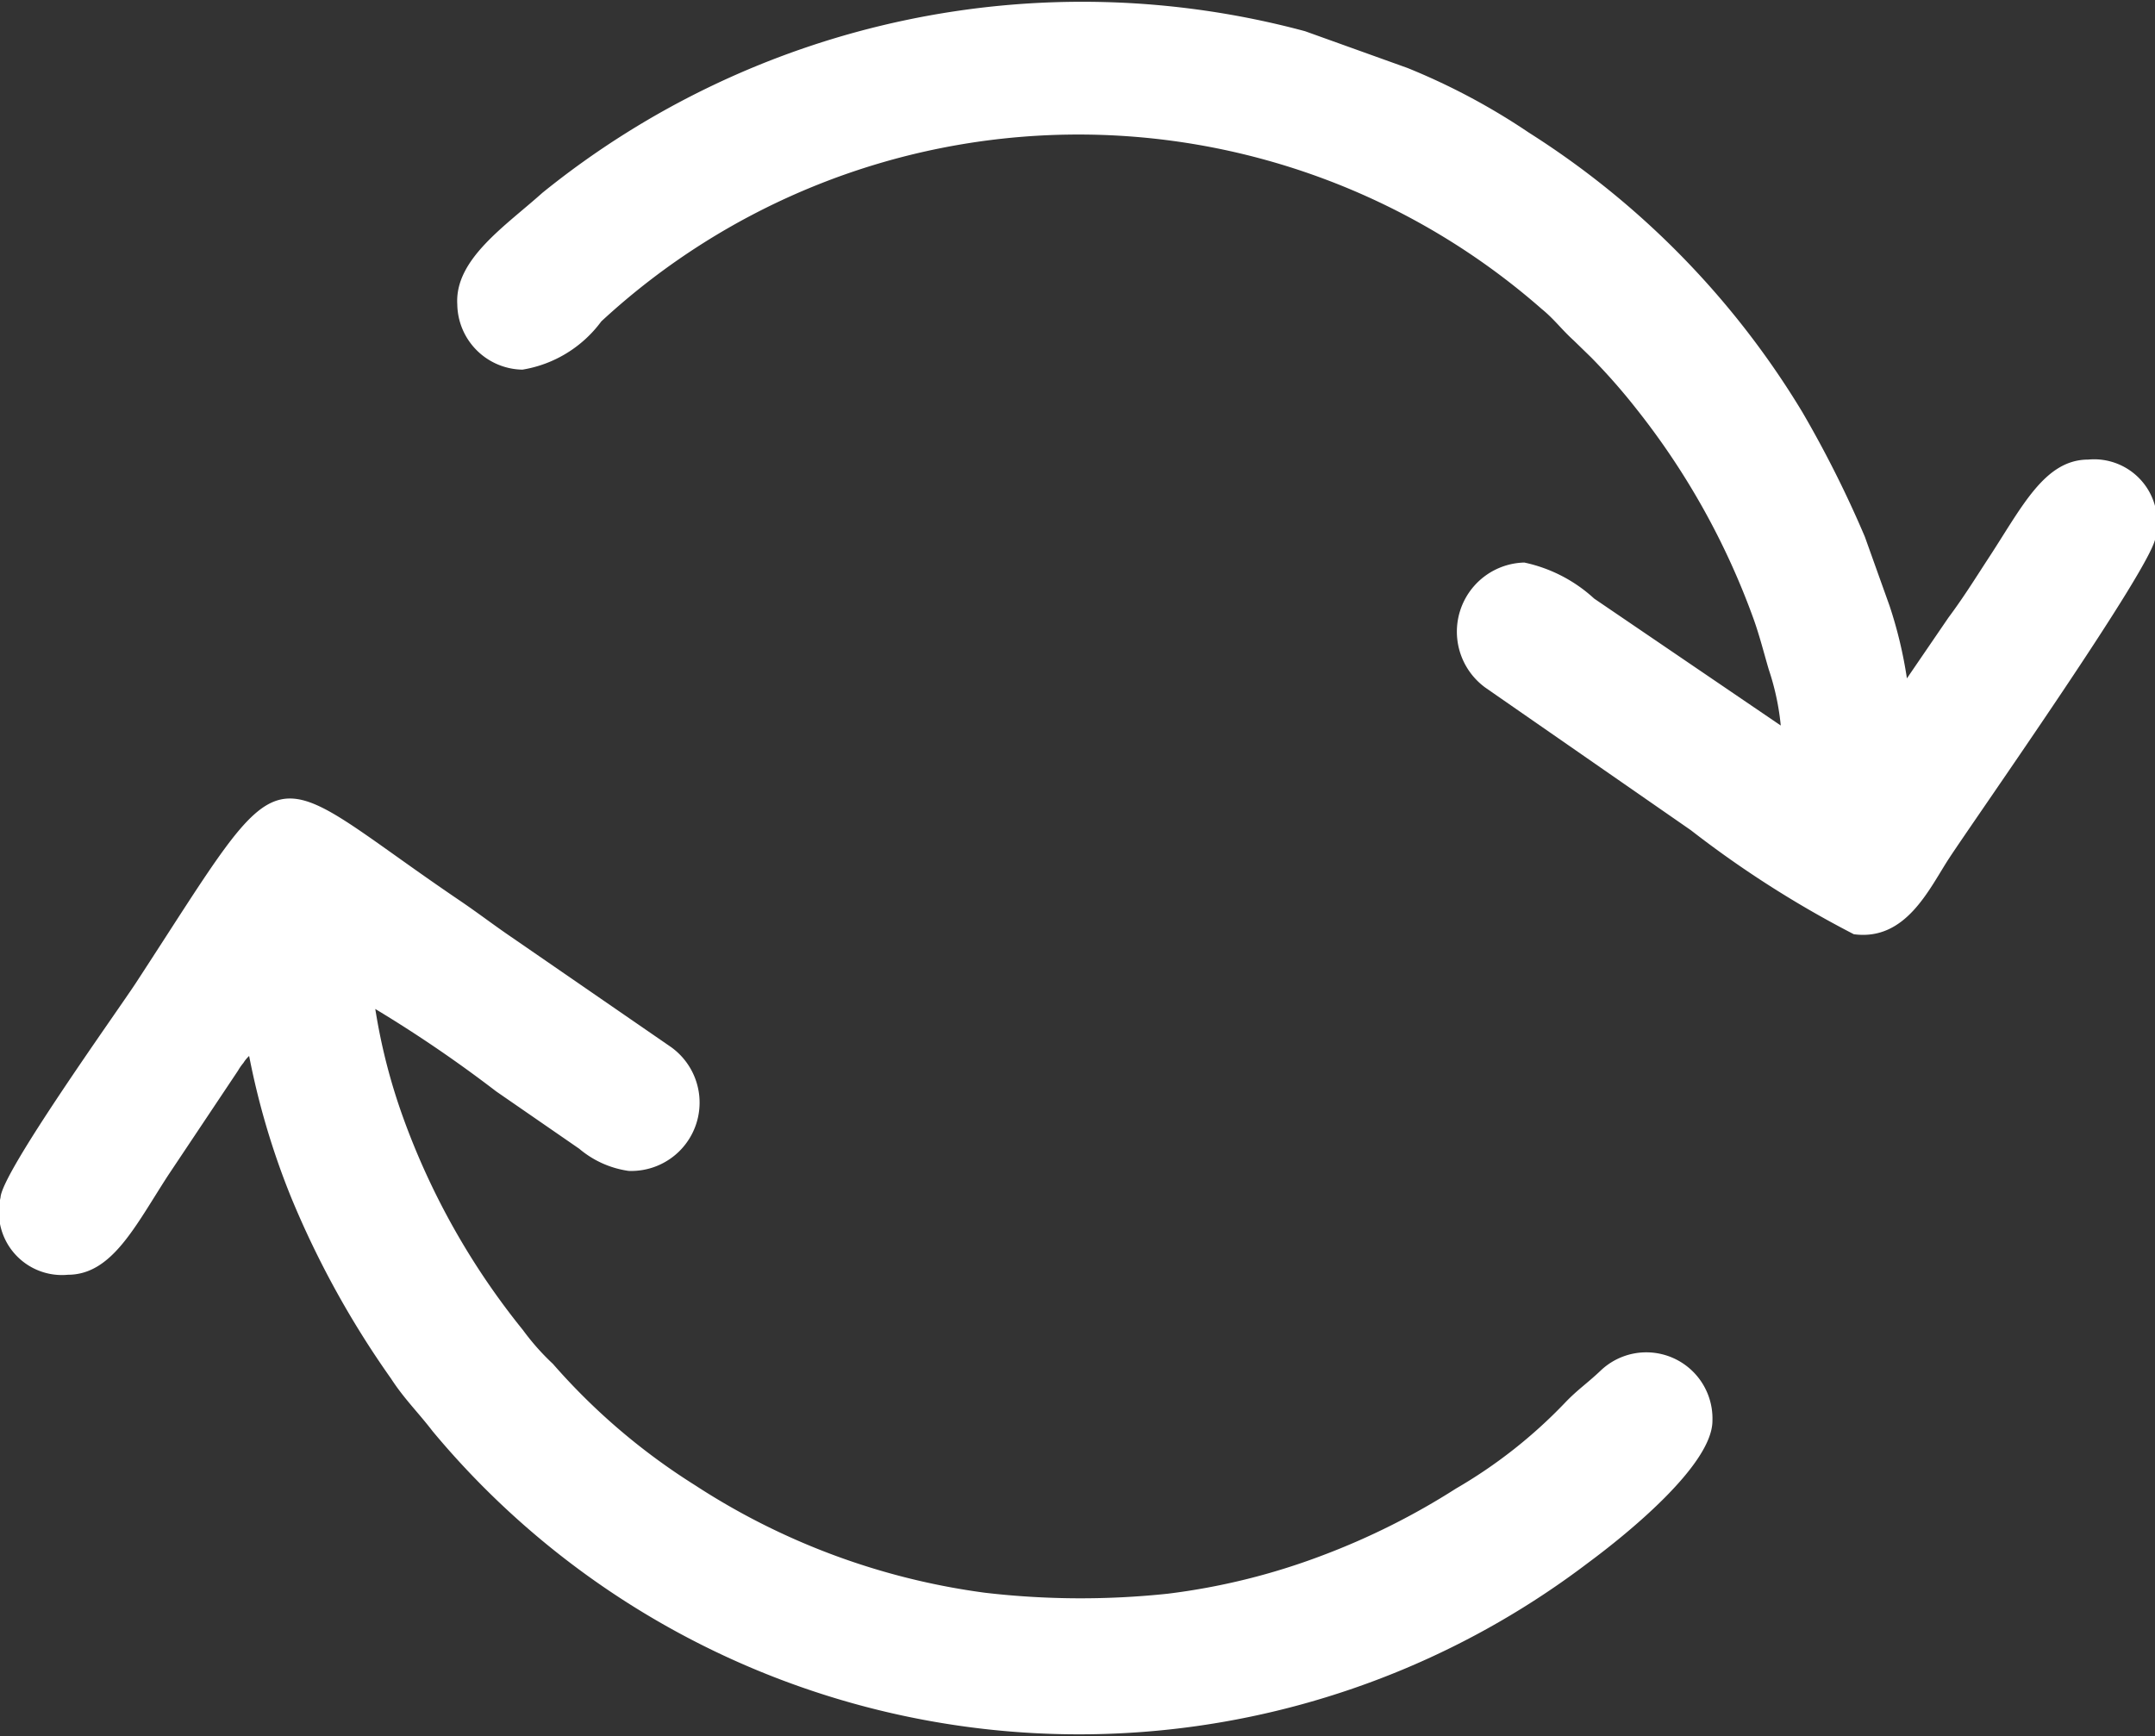 <svg xmlns="http://www.w3.org/2000/svg" width="41" height="33.031" viewBox="0 0 41 33.031"><rect x="0" y="0" width="41" height="33.031" fill="#333333" stroke="none"/><path id="reload.svg" d="M1698.01,382.785a1.2,1.2,0,0,0,1.28,1.469c0.84,0,1.28-.923,1.91-1.894l1.33-1.992a0.92,0.92,0,0,1,.1-0.143,0.627,0.627,0,0,1,.11-0.134,14.543,14.543,0,0,0,.8,2.693,17.55,17.55,0,0,0,1.9,3.446c0.25,0.386.51,0.635,0.79,1a16,16,0,0,0,21.98,2.508c0.71-.524,2.37-1.858,2.37-2.706a1.259,1.259,0,0,0-2.12-.961c-0.26.248-.44,0.363-0.68,0.613a9.358,9.358,0,0,1-2.08,1.638,13.625,13.625,0,0,1-2.52,1.264,12.624,12.624,0,0,1-2.96.736,15.718,15.718,0,0,1-3.48-.018,13.307,13.307,0,0,1-5.52-2.048,12.182,12.182,0,0,1-2.7-2.306,4.584,4.584,0,0,1-.57-0.643,13.955,13.955,0,0,1-2.28-4.044,11.187,11.187,0,0,1-.53-2.066,24.9,24.9,0,0,1,2.3,1.568l1.58,1.091a1.854,1.854,0,0,0,.94.422,1.3,1.3,0,0,0,.8-2.361l-3.01-2.074c-0.37-.252-0.63-0.455-0.99-0.7-3.87-2.621-3.16-3.058-6.18,1.567-0.38.577-2.57,3.631-2.57,4.081h0Zm9.93-15.752a2.334,2.334,0,0,0,1.5-.918,13.365,13.365,0,0,1,17.89-.238c0.24,0.195.38,0.392,0.61,0.6l0.33,0.321a11.744,11.744,0,0,1,.87.99,14.152,14.152,0,0,1,2.23,4.009c0.11,0.311.19,0.629,0.28,0.936a4.82,4.82,0,0,1,.23,1.071l-3.55-2.415a2.833,2.833,0,0,0-1.33-.686,1.316,1.316,0,0,0-.74,2.38l3.91,2.713a19.953,19.953,0,0,0,3.1,1.979c0.99,0.132,1.43-.858,1.81-1.441,0.52-.794,3.93-5.635,3.93-6.121a1.2,1.2,0,0,0-1.28-1.469c-0.84,0-1.27.923-1.91,1.894-0.26.4-.47,0.737-0.75,1.113l-0.79,1.156a8.247,8.247,0,0,0-.33-1.38l-0.47-1.314a21.1,21.1,0,0,0-1.19-2.373,16.2,16.2,0,0,0-5.2-5.315,12.556,12.556,0,0,0-2.31-1.231l-1.95-.7a16.327,16.327,0,0,0-14.51,3.074c-0.71.637-1.67,1.266-1.62,2.12a1.261,1.261,0,0,0,1.24,1.245h0Z" transform="translate(-1698 -360)" fill="#fff" fill-rule="evenodd"/></svg>